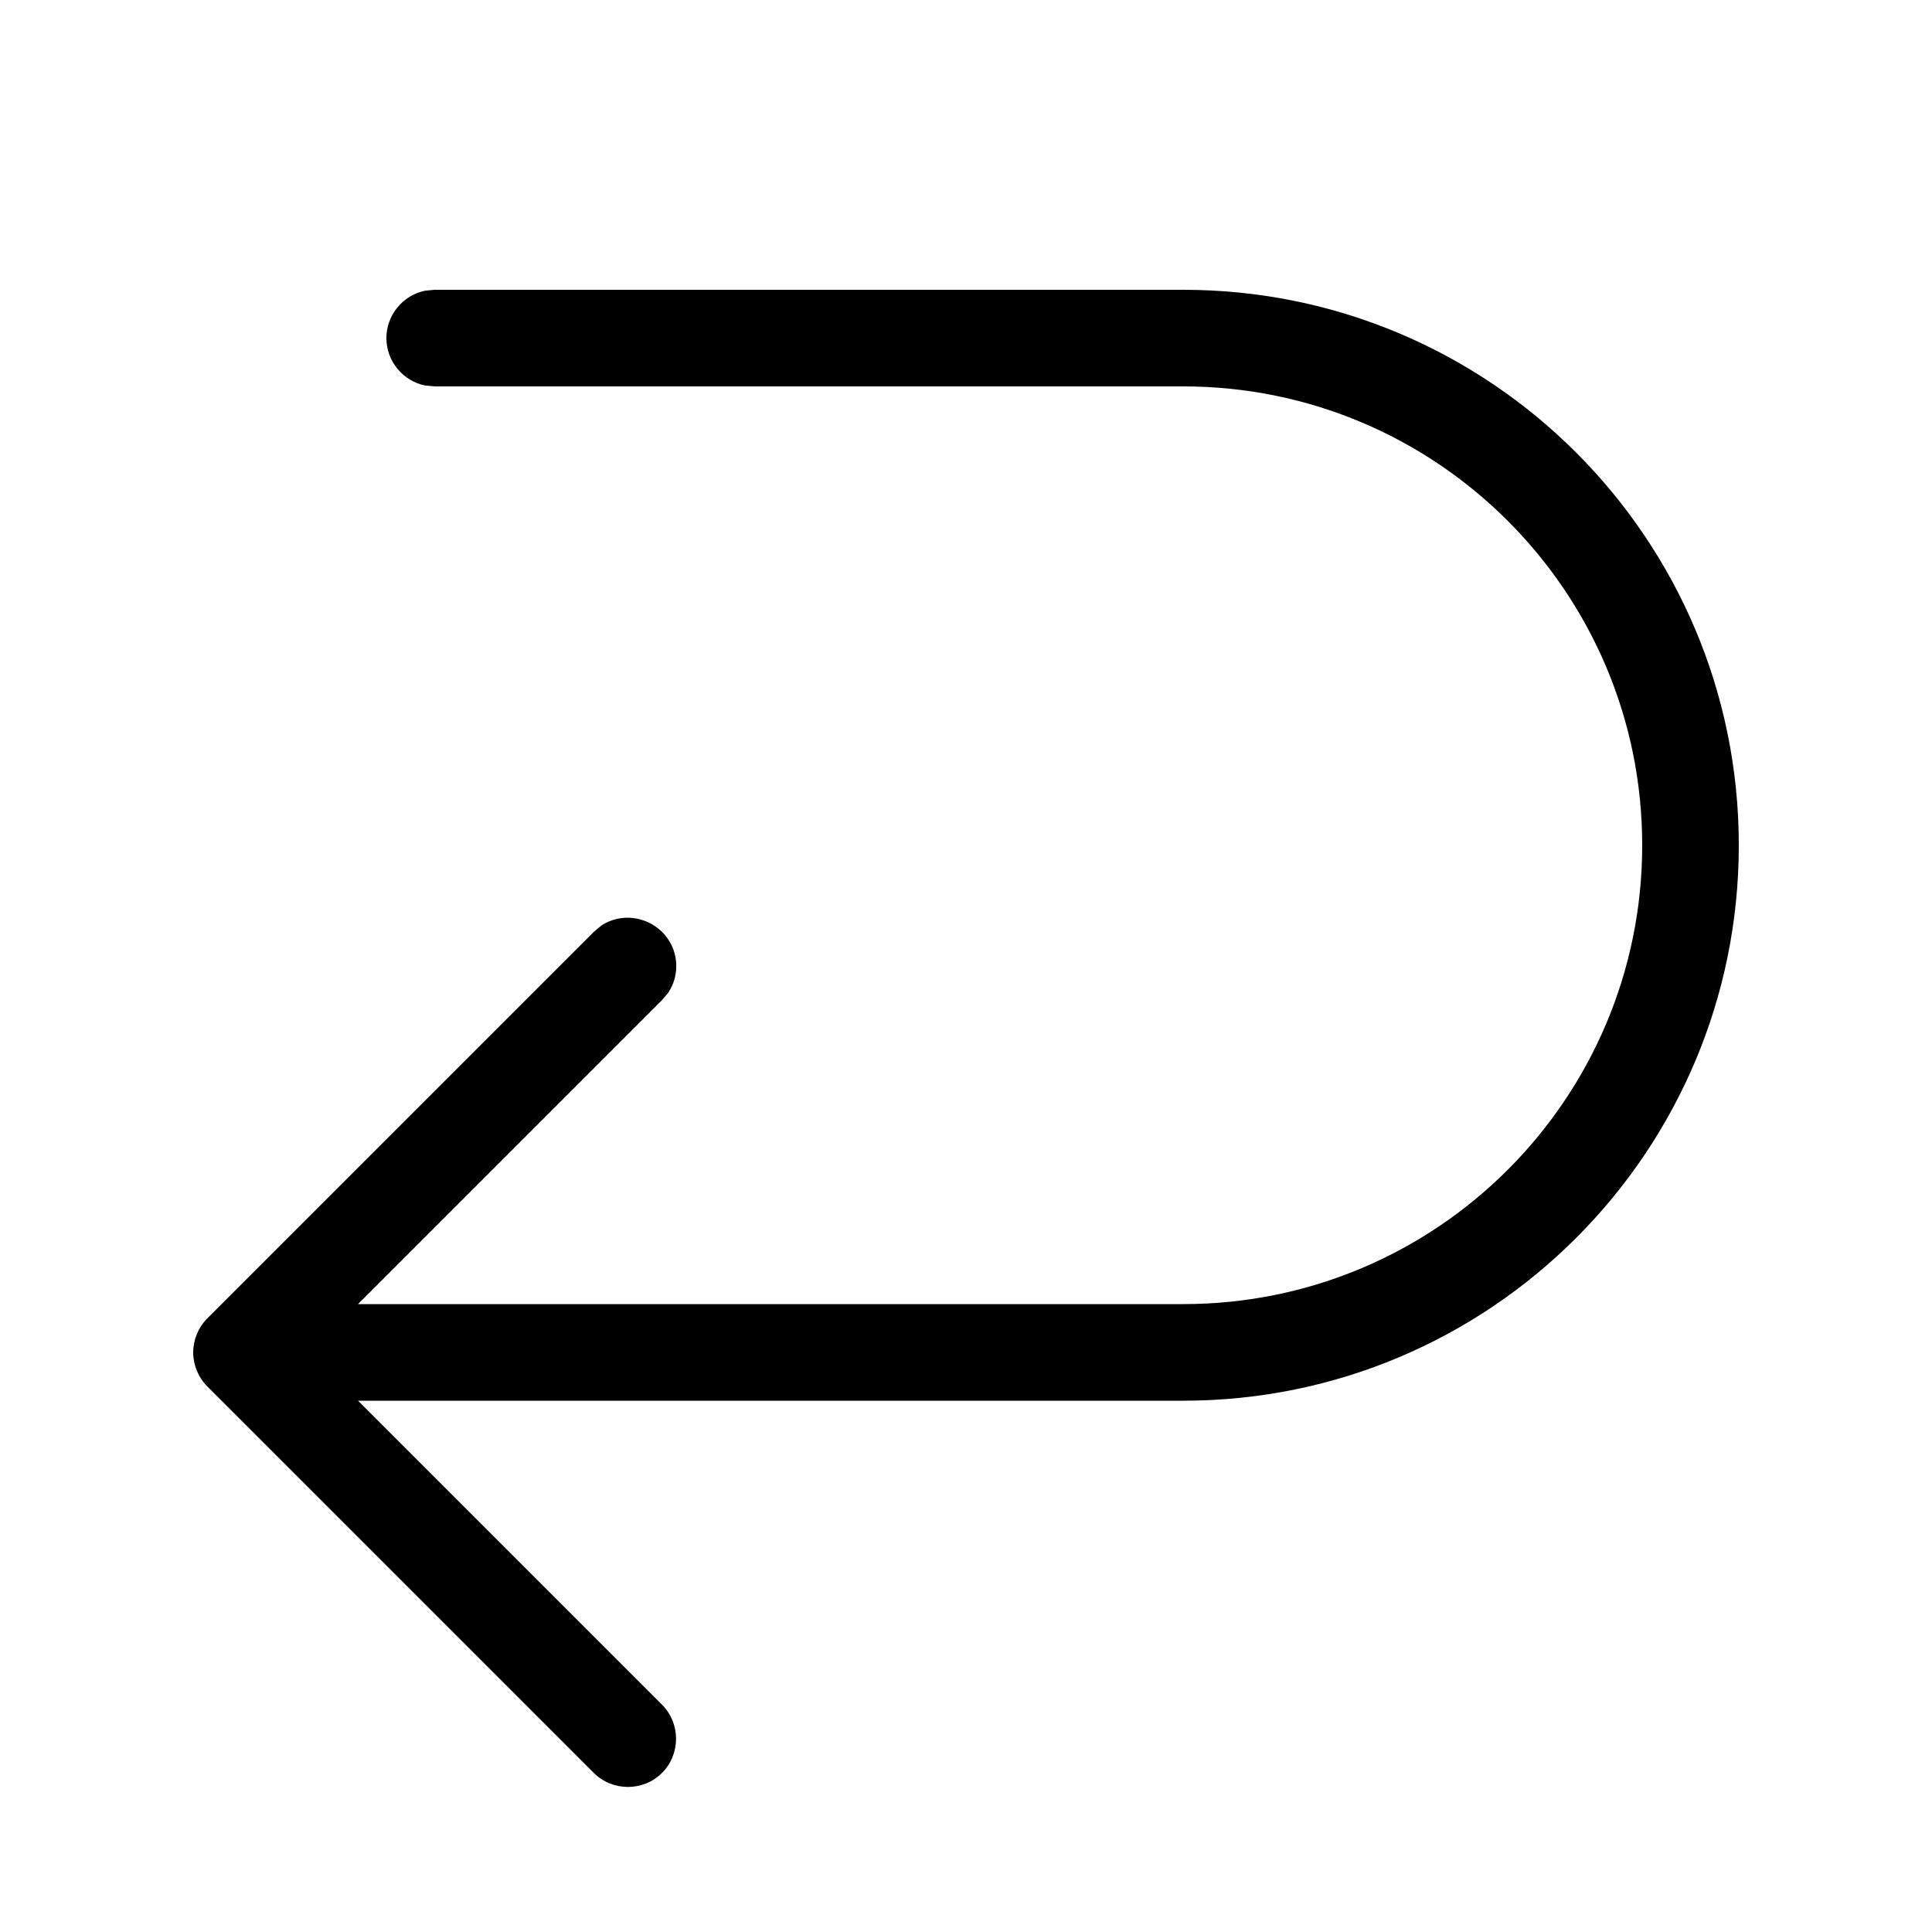 <svg xmlns="http://www.w3.org/2000/svg" viewBox="0 0 640 640"><!--! Font Awesome Pro 7.1.0 by @fontawesome - https://fontawesome.com License - https://fontawesome.com/license (Commercial License) Copyright 2025 Fonticons, Inc. --><path opacity=".4" fill="currentColor" d=""/><path fill="currentColor" d="M64 448C64 452.2 65.7 456.3 68.7 459.3L196.7 587.3C202.9 593.5 213.1 593.5 219.3 587.3C225.5 581.1 225.5 570.9 219.3 564.7L118.6 464L392 464C493.6 464 576 381.6 576 280C576 178.4 493.6 96 392 96L144 96L140.8 96.3C133.5 97.8 128 104.3 128 112C128 119.7 133.5 126.2 140.8 127.7L144 128L392 128C475.9 128 544 196.1 544 280C544 363.9 476 432 392 432L118.6 432L219.3 331.3L221.4 328.8C225.5 322.6 224.8 314.1 219.3 308.7C213.8 303.3 205.4 302.5 199.2 306.6L196.7 308.7L68.7 436.7C65.7 439.7 64 443.8 64 448z"/></svg>
